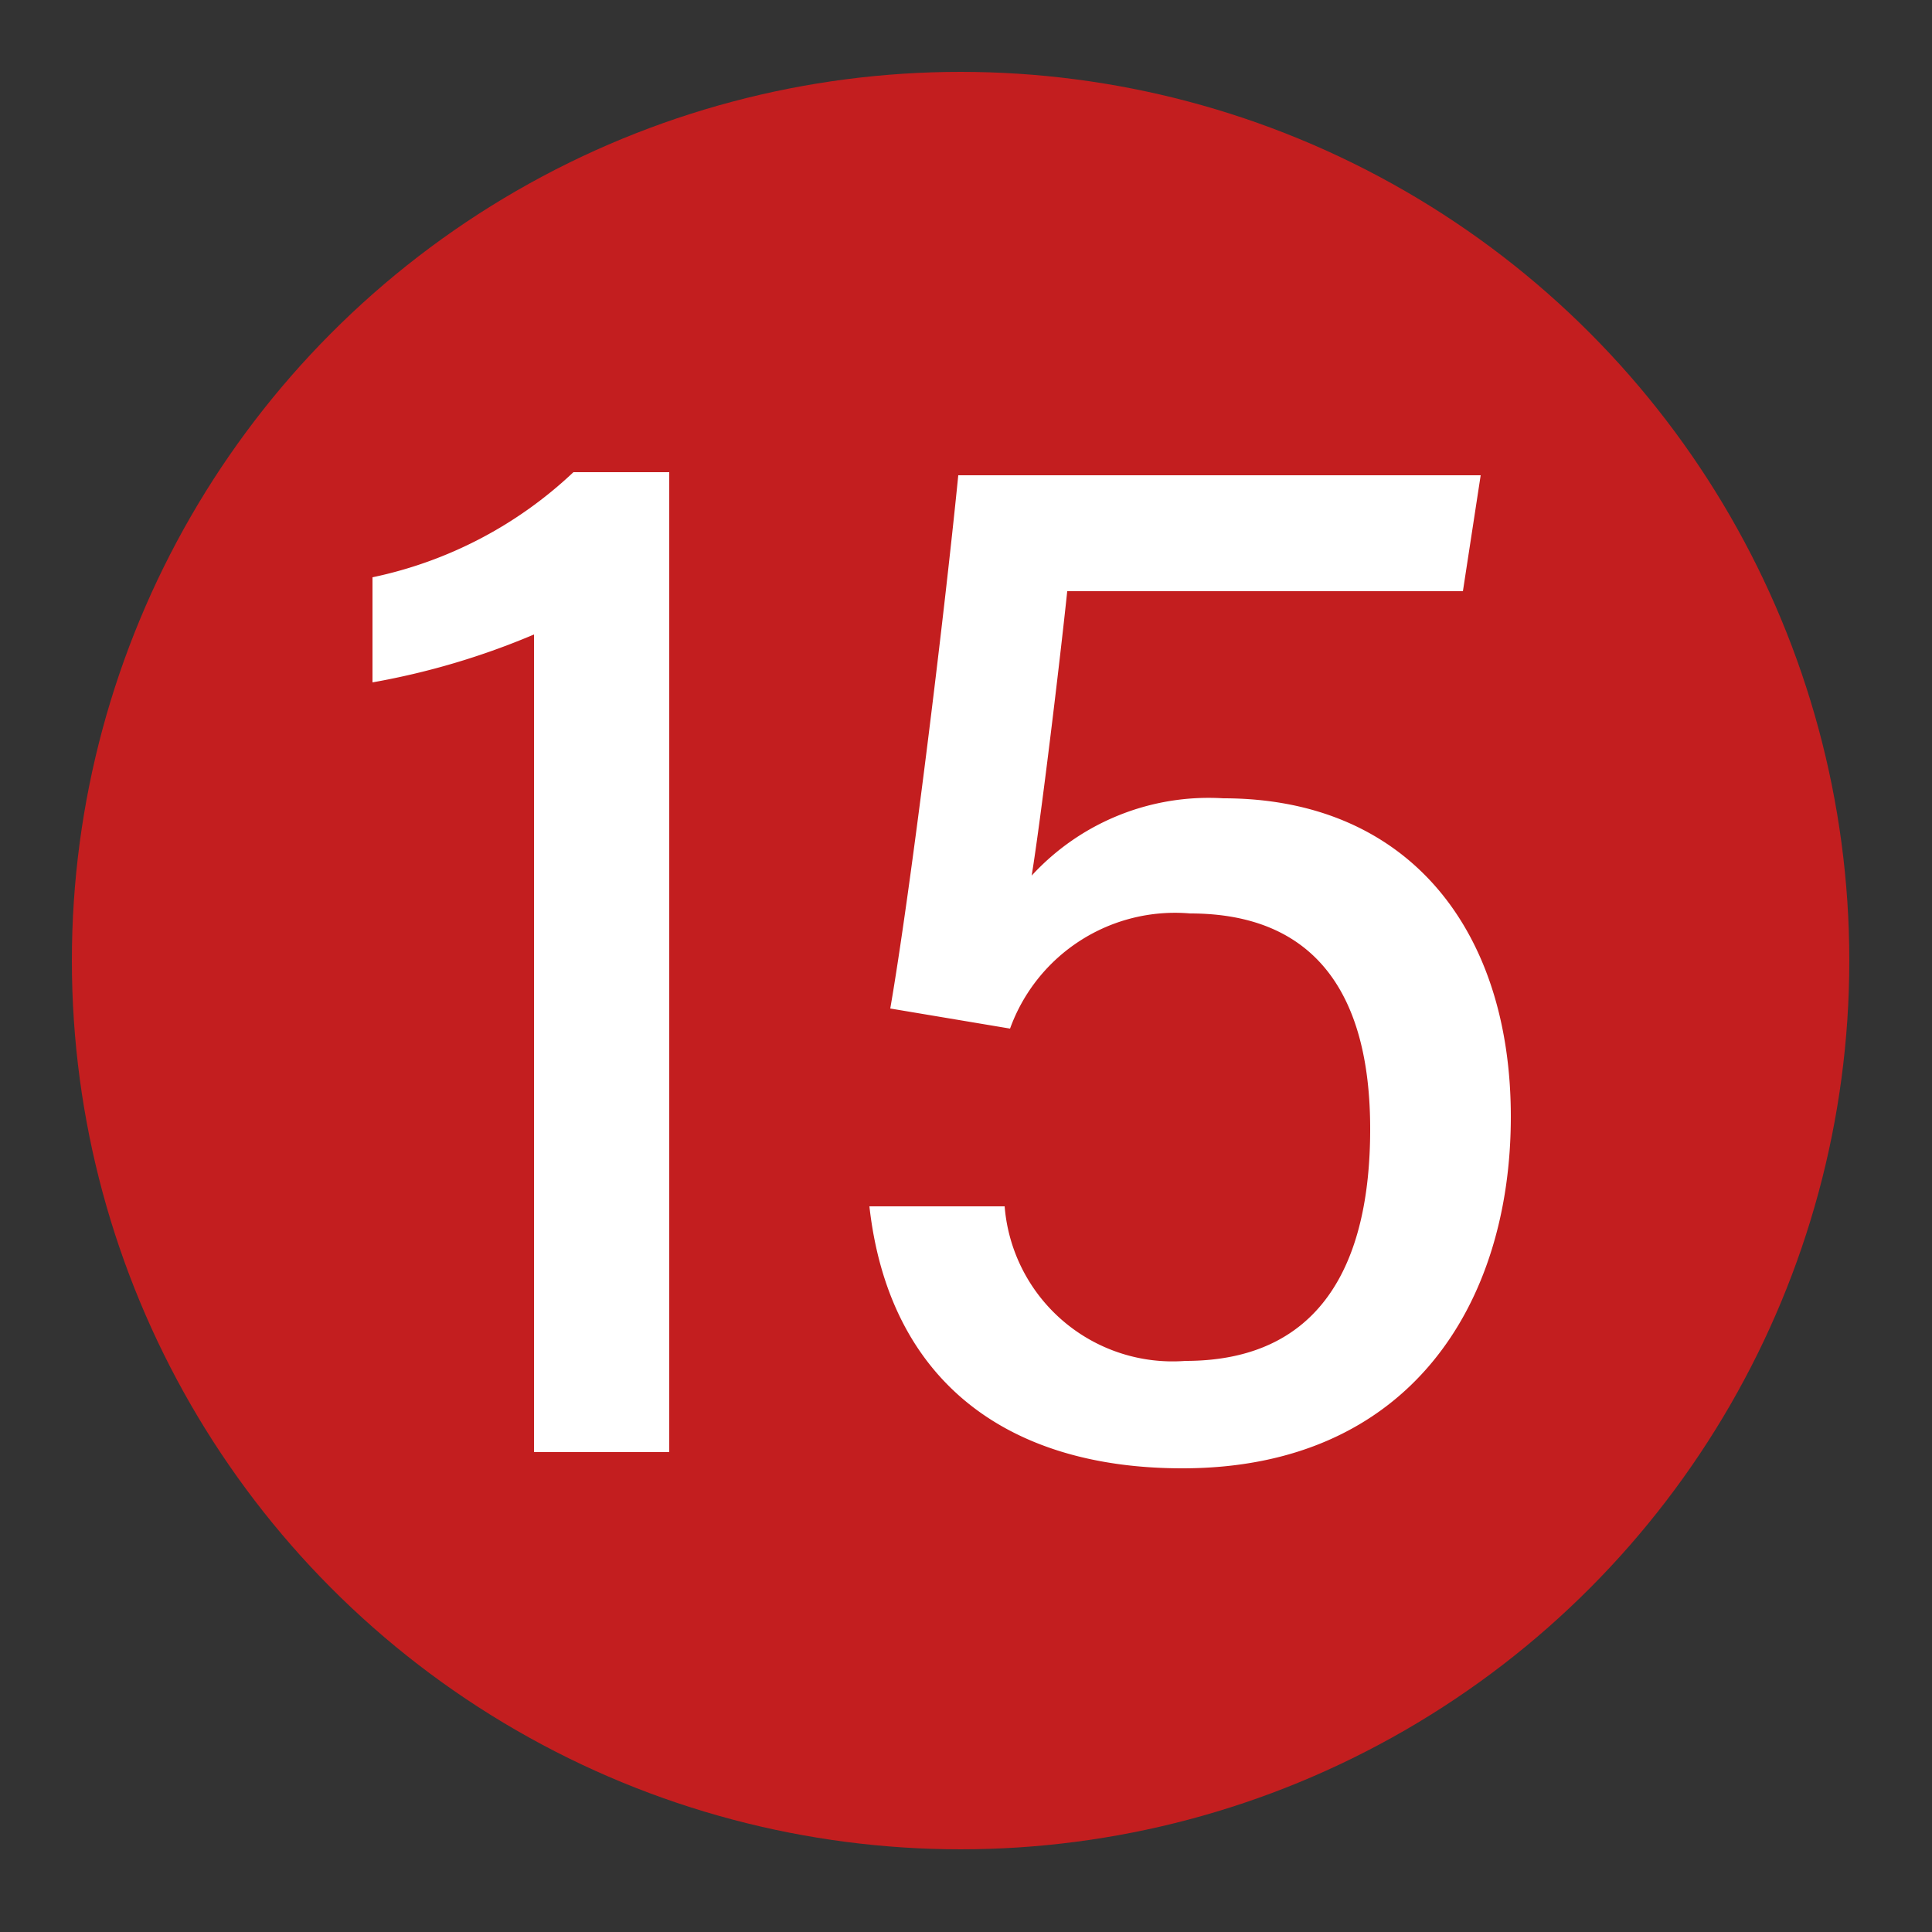 <svg xmlns="http://www.w3.org/2000/svg" viewBox="0 0 25 25"><rect x="0" y="0" width="25" height="25" fill="#333333" stroke="none"/><defs><style>.cls-1{fill:#c31e1f;}.cls-2{fill:#fff;}</style></defs><g id="赤_" data-name="赤●"><circle class="cls-1" cx="12.43" cy="12.43" r="11.5"/></g><g id="_1" data-name="1"><path class="cls-2" d="M6.91,18.79V8.21a9.65,9.65,0,0,1-2.09.62V7.47a5.39,5.39,0,0,0,2.6-1.36H8.66V18.79Z"/><path class="cls-2" d="M18.93,7.65H13.81c-.1.95-.34,2.94-.46,3.68a3.11,3.11,0,0,1,2.48-1c2.39,0,3.72,1.7,3.72,4.12S18.24,19,15.3,19c-2.3,0-3.8-1.16-4.05-3.39H13a2.18,2.18,0,0,0,2.34,2c1.73,0,2.39-1.23,2.39-3S17,11.82,15.4,11.82a2.27,2.27,0,0,0-2.33,1.49l-1.55-.26c.26-1.5.69-5,.88-6.9h6.76Z"/></g></svg>